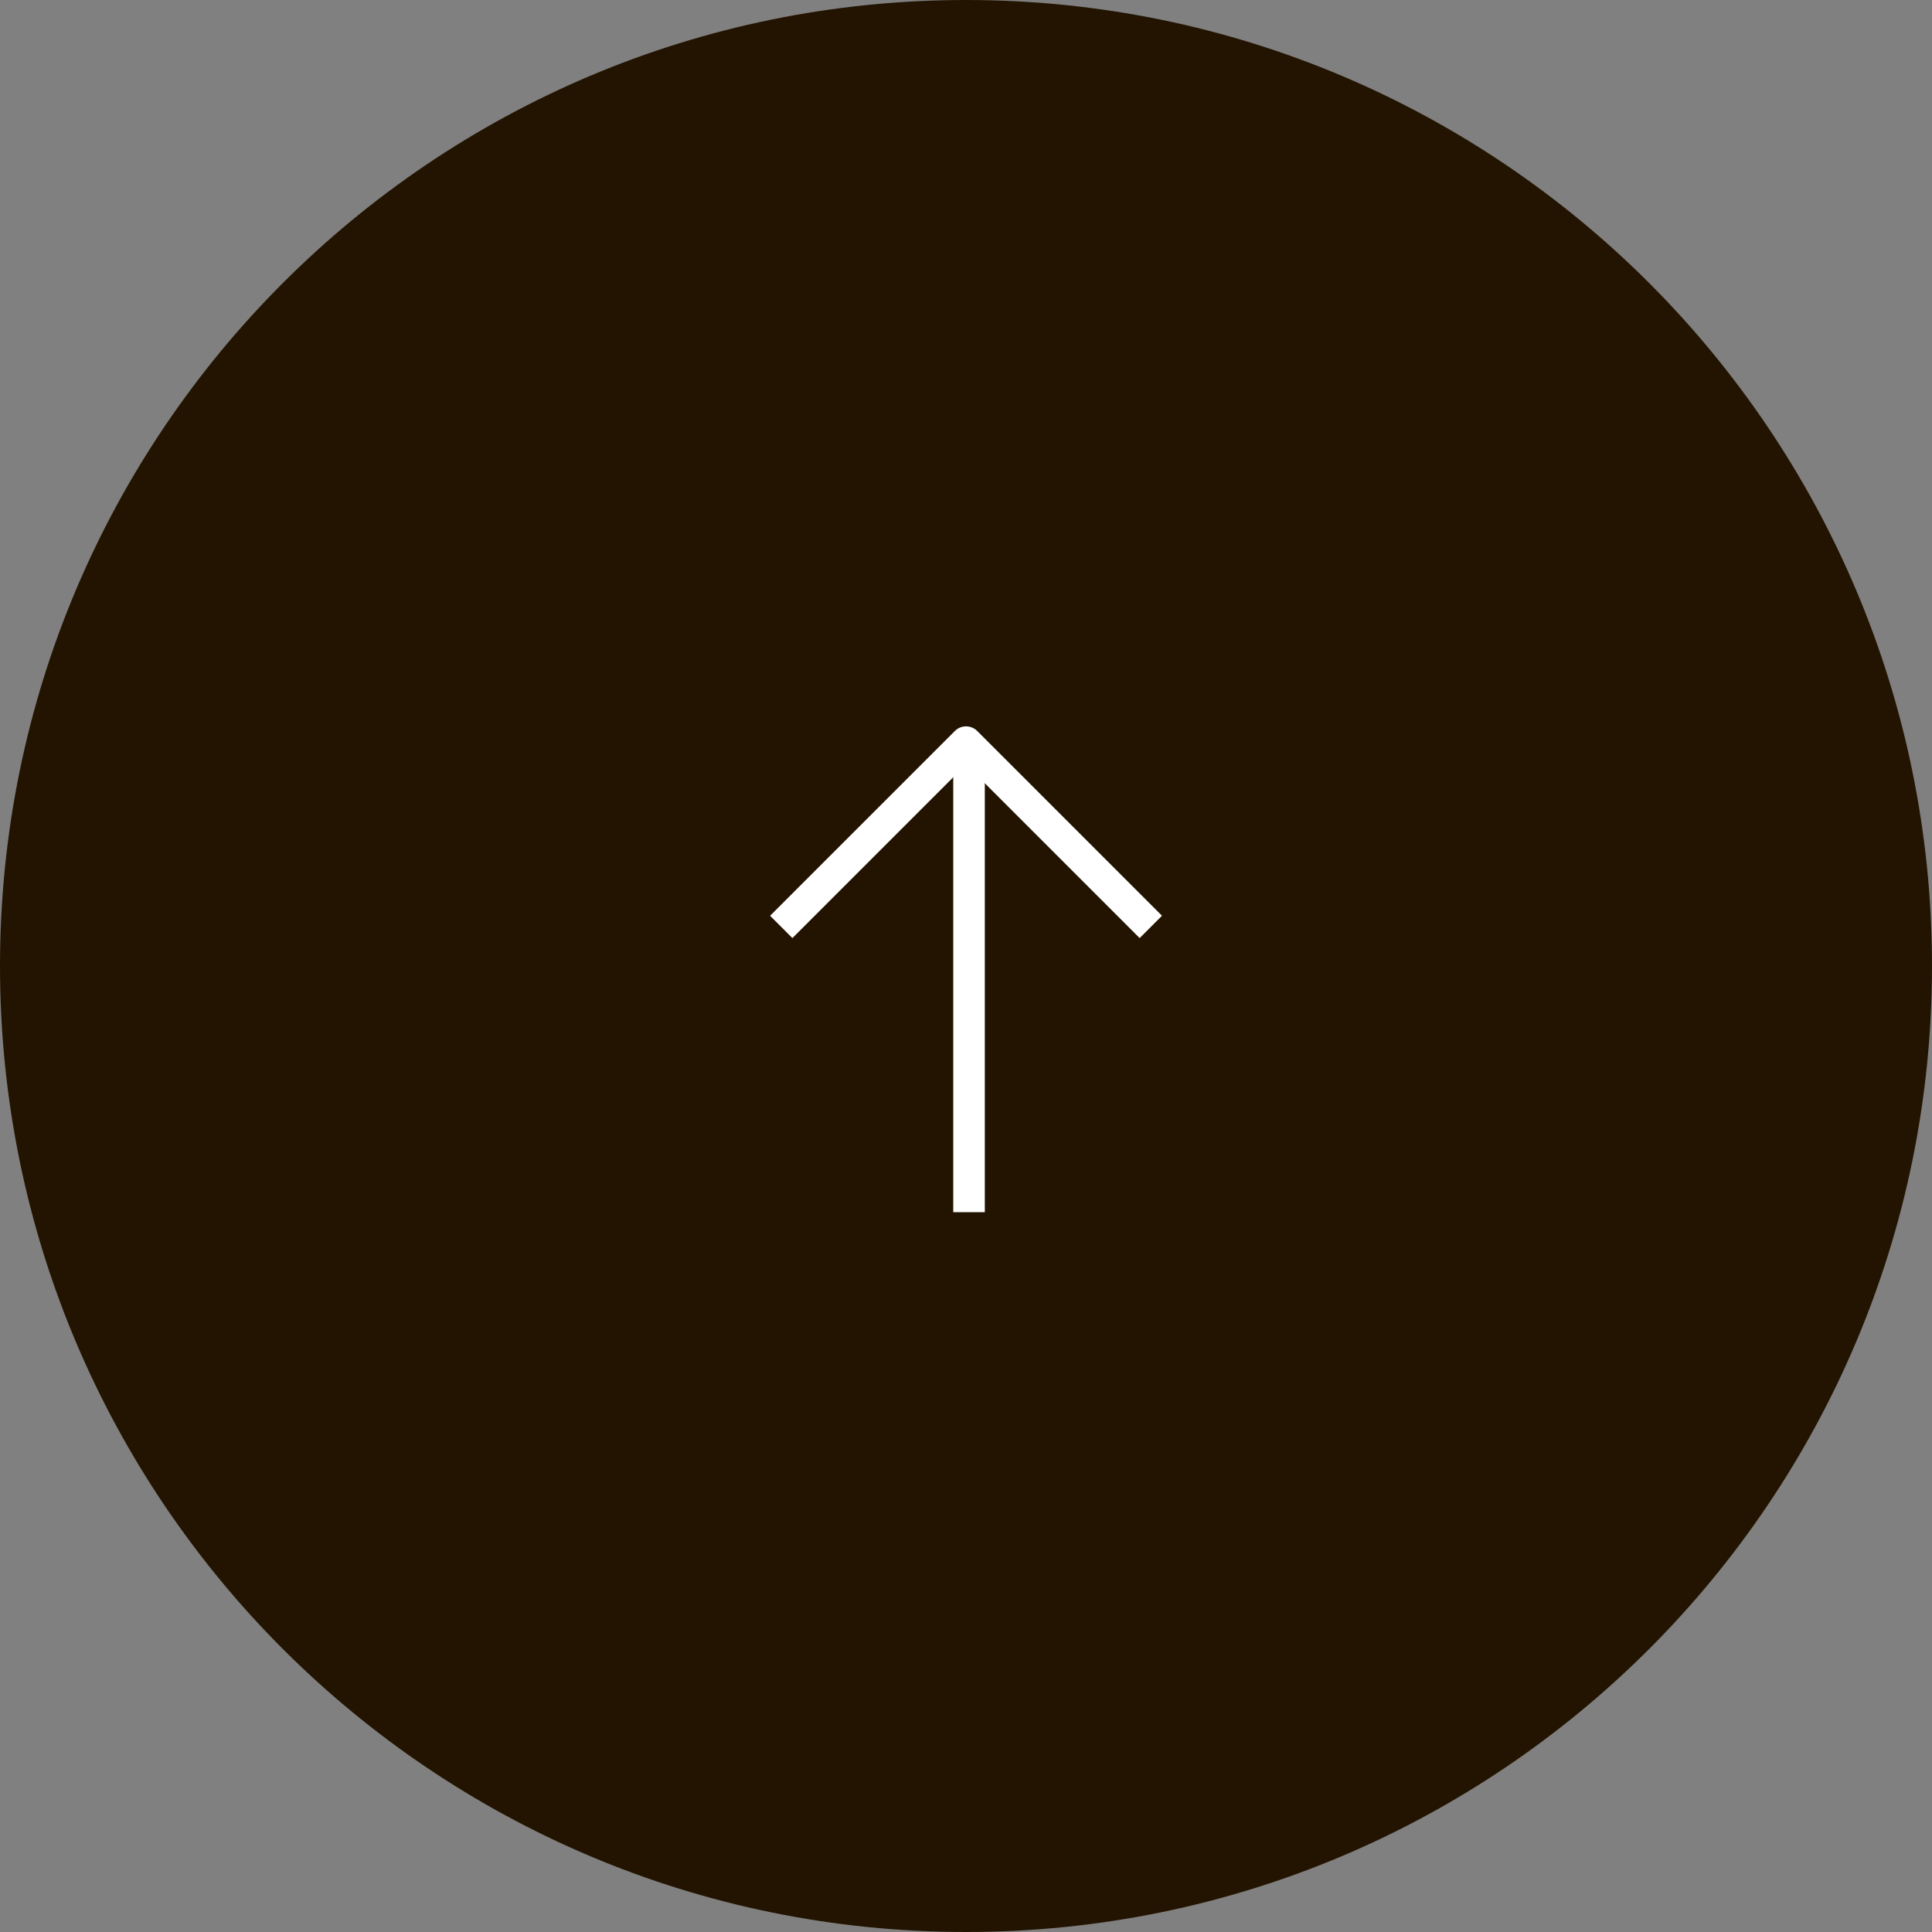 <?xml version="1.0" encoding="UTF-8"?><svg id="_レイヤー_1" xmlns="http://www.w3.org/2000/svg" viewBox="0 0 60 60"><rect x="0" y="0" width="60" height="60" fill="#808080" stroke="none"/><defs><style>.cls-1{fill:#fff;}.cls-2{fill:#221400;}</style></defs><path class="cls-2" d="M30,0h0c16.569,0,30,13.431,30,30h0c0,16.569-13.431,30-30,30h0C13.431,60,0,46.569,0,30h0C0,13.431,13.431,0,30,0Z"/><path class="cls-1" d="M29.604,22.993h.98v14.652h-.98v-14.652Z"/><path class="cls-1" d="M36.086,28.44l-.693.693-5.392-5.392-5.392,5.392-.693-.693,5.739-5.739c.191-.191.502-.191.693,0l5.739,5.739Z"/></svg>